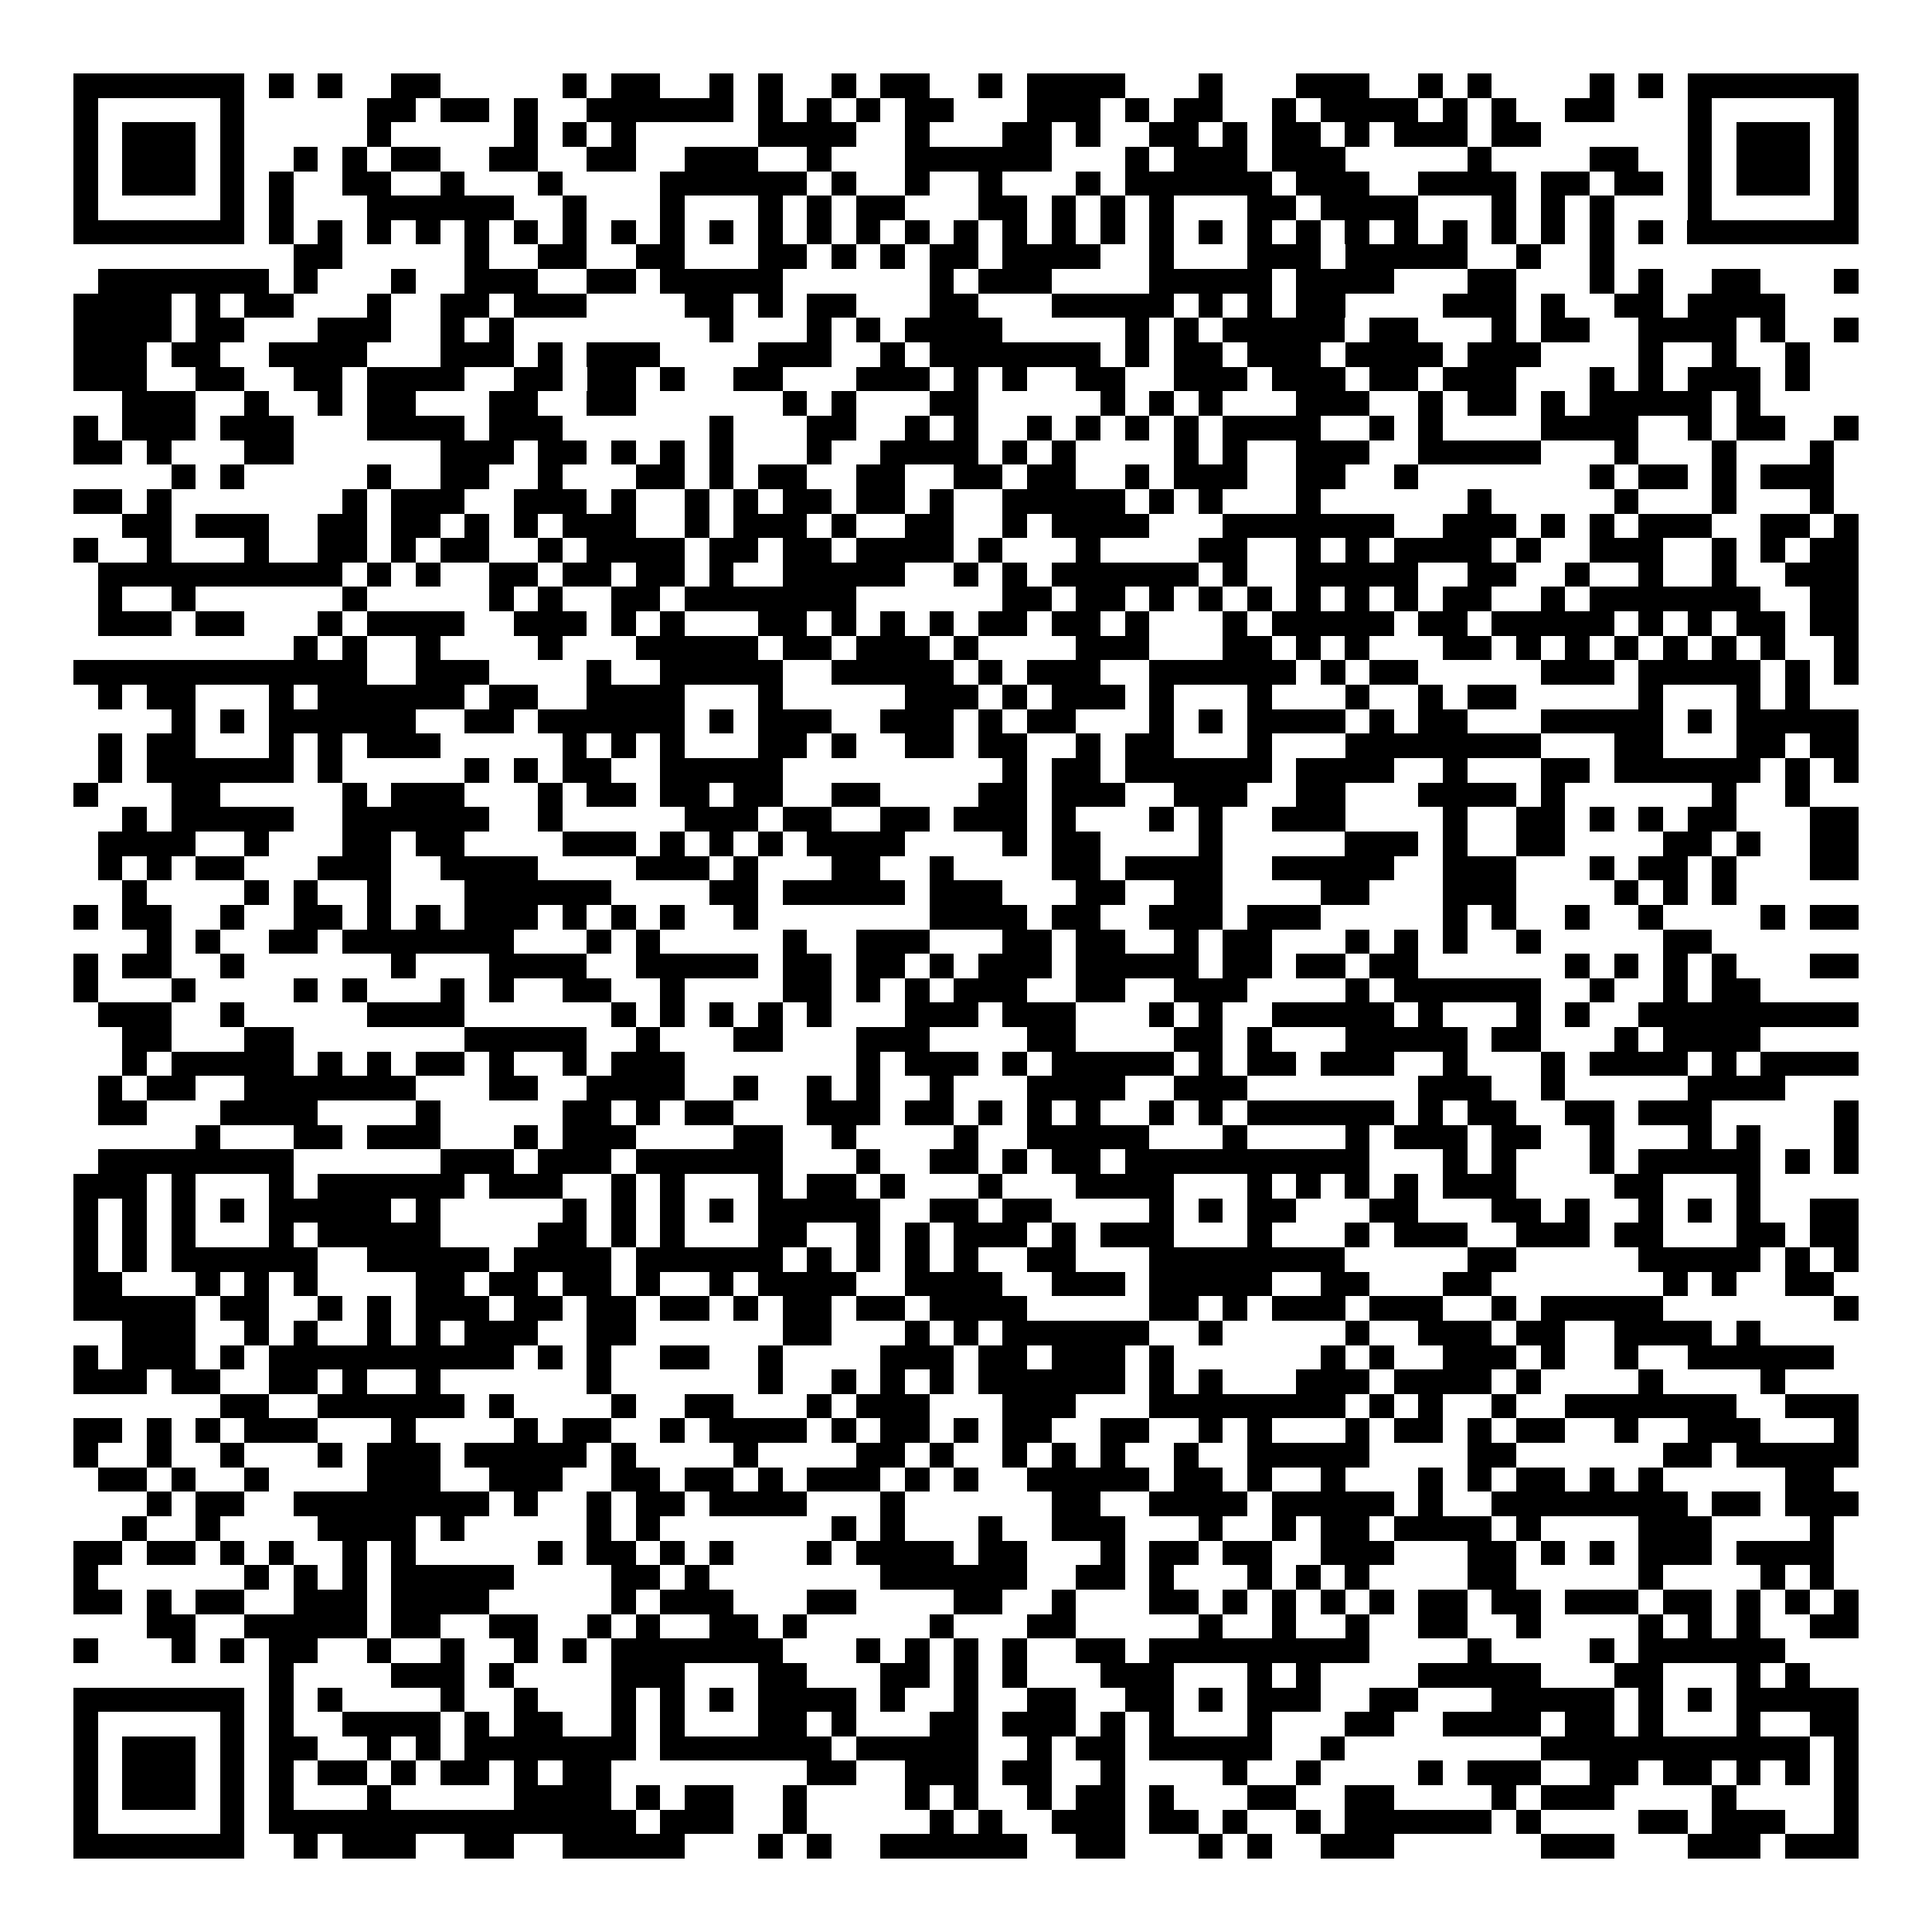 <svg xmlns="http://www.w3.org/2000/svg" width="176" height="176" viewBox="0 0 79 79" shape-rendering="crispEdges"><path fill="#ffffff" d="M0 0h79v79H0z"/><path stroke="#000000" d="M3 3.5h7m1 0h1m1 0h1m2 0h2m5 0h1m1 0h2m2 0h1m1 0h1m2 0h1m1 0h2m2 0h1m1 0h4m3 0h1m3 0h3m2 0h1m1 0h1m4 0h1m1 0h1m1 0h7M3 4.5h1m5 0h1m5 0h2m1 0h2m1 0h1m2 0h6m1 0h1m1 0h1m1 0h1m1 0h2m3 0h3m1 0h1m1 0h2m2 0h1m1 0h4m1 0h1m1 0h1m2 0h2m3 0h1m5 0h1M3 5.5h1m1 0h3m1 0h1m5 0h1m5 0h1m1 0h1m1 0h1m5 0h4m2 0h1m3 0h2m1 0h1m2 0h2m1 0h1m1 0h2m1 0h1m1 0h3m1 0h2m6 0h1m1 0h3m1 0h1M3 6.5h1m1 0h3m1 0h1m2 0h1m1 0h1m1 0h2m2 0h2m2 0h2m2 0h3m2 0h1m3 0h6m3 0h1m1 0h3m1 0h3m5 0h1m4 0h2m2 0h1m1 0h3m1 0h1M3 7.5h1m1 0h3m1 0h1m1 0h1m2 0h2m2 0h1m3 0h1m4 0h6m1 0h1m2 0h1m2 0h1m3 0h1m1 0h6m1 0h3m2 0h4m1 0h2m1 0h2m1 0h1m1 0h3m1 0h1M3 8.5h1m5 0h1m1 0h1m3 0h6m2 0h1m3 0h1m3 0h1m1 0h1m1 0h2m3 0h2m1 0h1m1 0h1m1 0h1m3 0h2m1 0h4m3 0h1m1 0h1m1 0h1m3 0h1m5 0h1M3 9.5h7m1 0h1m1 0h1m1 0h1m1 0h1m1 0h1m1 0h1m1 0h1m1 0h1m1 0h1m1 0h1m1 0h1m1 0h1m1 0h1m1 0h1m1 0h1m1 0h1m1 0h1m1 0h1m1 0h1m1 0h1m1 0h1m1 0h1m1 0h1m1 0h1m1 0h1m1 0h1m1 0h1m1 0h1m1 0h1m1 0h7M12 10.5h2m5 0h1m2 0h2m2 0h2m3 0h2m1 0h1m1 0h1m1 0h2m1 0h4m2 0h1m3 0h3m1 0h5m2 0h1m2 0h1M4 11.5h7m1 0h1m3 0h1m2 0h3m2 0h2m1 0h5m6 0h1m1 0h3m4 0h5m1 0h4m3 0h2m3 0h1m1 0h1m2 0h2m3 0h1M3 12.5h4m1 0h1m1 0h2m3 0h1m2 0h2m1 0h3m4 0h2m1 0h1m1 0h2m3 0h2m3 0h5m1 0h1m1 0h1m1 0h2m4 0h3m1 0h1m2 0h2m1 0h4M3 13.5h4m1 0h2m3 0h3m2 0h1m1 0h1m8 0h1m3 0h1m1 0h1m1 0h4m5 0h1m1 0h1m1 0h5m1 0h2m3 0h1m1 0h2m2 0h4m1 0h1m2 0h1M3 14.5h3m1 0h2m2 0h4m3 0h3m1 0h1m1 0h3m4 0h3m2 0h1m1 0h7m1 0h1m1 0h2m1 0h3m1 0h4m1 0h3m4 0h1m2 0h1m2 0h1M3 15.5h3m2 0h2m2 0h2m1 0h4m2 0h2m1 0h2m1 0h1m2 0h2m3 0h3m1 0h1m1 0h1m2 0h2m2 0h3m1 0h3m1 0h2m1 0h3m3 0h1m1 0h1m1 0h3m1 0h1M5 16.5h3m2 0h1m2 0h1m1 0h2m3 0h2m2 0h2m6 0h1m1 0h1m3 0h2m5 0h1m1 0h1m1 0h1m3 0h3m2 0h1m1 0h2m1 0h1m1 0h5m1 0h1M3 17.5h1m1 0h3m1 0h3m3 0h4m1 0h3m6 0h1m3 0h2m2 0h1m1 0h1m2 0h1m1 0h1m1 0h1m1 0h1m1 0h4m2 0h1m1 0h1m4 0h4m2 0h1m1 0h2m2 0h1M3 18.5h2m1 0h1m3 0h2m6 0h3m1 0h2m1 0h1m1 0h1m1 0h1m3 0h1m2 0h4m1 0h1m1 0h1m4 0h1m1 0h1m2 0h3m2 0h5m3 0h1m3 0h1m3 0h1M7 19.5h1m1 0h1m5 0h1m2 0h2m2 0h1m3 0h2m1 0h1m1 0h2m2 0h2m2 0h2m1 0h2m2 0h1m1 0h3m2 0h2m2 0h1m7 0h1m1 0h2m1 0h1m1 0h3M3 20.5h2m1 0h1m7 0h1m1 0h3m2 0h3m1 0h1m2 0h1m1 0h1m1 0h2m1 0h2m1 0h1m2 0h5m1 0h1m1 0h1m3 0h1m6 0h1m5 0h1m3 0h1m3 0h1M5 21.5h2m1 0h3m2 0h2m1 0h2m1 0h1m1 0h1m1 0h3m2 0h1m1 0h3m1 0h1m2 0h2m2 0h1m1 0h4m3 0h7m2 0h3m1 0h1m1 0h1m1 0h3m2 0h2m1 0h1M3 22.5h1m2 0h1m3 0h1m2 0h2m1 0h1m1 0h2m2 0h1m1 0h4m1 0h2m1 0h2m1 0h4m1 0h1m3 0h1m4 0h2m2 0h1m1 0h1m1 0h4m1 0h1m2 0h3m2 0h1m1 0h1m1 0h2M4 23.5h10m1 0h1m1 0h1m2 0h2m1 0h2m1 0h2m1 0h1m2 0h5m2 0h1m1 0h1m1 0h6m1 0h1m2 0h5m2 0h2m2 0h1m2 0h1m2 0h1m2 0h3M4 24.5h1m2 0h1m6 0h1m5 0h1m1 0h1m2 0h2m1 0h7m6 0h2m1 0h2m1 0h1m1 0h1m1 0h1m1 0h1m1 0h1m1 0h1m1 0h2m2 0h1m1 0h7m2 0h2M4 25.5h3m1 0h2m3 0h1m1 0h4m2 0h3m1 0h1m1 0h1m3 0h2m1 0h1m1 0h1m1 0h1m1 0h2m1 0h2m1 0h1m3 0h1m1 0h5m1 0h2m1 0h5m1 0h1m1 0h1m1 0h2m1 0h2M12 26.5h1m1 0h1m2 0h1m4 0h1m3 0h5m1 0h2m1 0h3m1 0h1m4 0h3m3 0h2m1 0h1m1 0h1m3 0h2m1 0h1m1 0h1m1 0h1m1 0h1m1 0h1m1 0h1m2 0h1M3 27.5h12m2 0h3m4 0h1m2 0h5m2 0h5m1 0h1m1 0h3m2 0h6m1 0h1m1 0h2m5 0h3m1 0h5m1 0h1m1 0h1M4 28.5h1m1 0h2m3 0h1m1 0h6m1 0h2m2 0h4m3 0h1m5 0h3m1 0h1m1 0h3m1 0h1m3 0h1m3 0h1m2 0h1m1 0h2m5 0h1m3 0h1m1 0h1M7 29.5h1m1 0h1m1 0h6m2 0h2m1 0h6m1 0h1m1 0h3m2 0h3m1 0h1m1 0h2m3 0h1m1 0h1m1 0h4m1 0h1m1 0h2m3 0h5m1 0h1m1 0h5M4 30.5h1m1 0h2m3 0h1m1 0h1m1 0h3m5 0h1m1 0h1m1 0h1m3 0h2m1 0h1m2 0h2m1 0h2m2 0h1m1 0h2m3 0h1m3 0h8m3 0h2m3 0h2m1 0h2M4 31.5h1m1 0h6m1 0h1m5 0h1m1 0h1m1 0h2m2 0h5m9 0h1m1 0h2m1 0h6m1 0h4m2 0h1m3 0h2m1 0h6m1 0h1m1 0h1M3 32.5h1m3 0h2m5 0h1m1 0h3m3 0h1m1 0h2m1 0h2m1 0h2m2 0h2m4 0h2m1 0h3m2 0h3m2 0h2m3 0h4m1 0h1m6 0h1m2 0h1M5 33.5h1m1 0h5m2 0h6m2 0h1m5 0h3m1 0h2m2 0h2m1 0h3m1 0h1m3 0h1m1 0h1m2 0h3m4 0h1m2 0h2m1 0h1m1 0h1m1 0h2m3 0h2M4 34.5h4m2 0h1m3 0h2m1 0h2m4 0h3m1 0h1m1 0h1m1 0h1m1 0h4m4 0h1m1 0h2m4 0h1m5 0h3m1 0h1m2 0h2m4 0h2m1 0h1m2 0h2M4 35.5h1m1 0h1m1 0h2m3 0h3m2 0h4m4 0h3m1 0h1m3 0h2m2 0h1m4 0h2m1 0h4m2 0h5m2 0h3m3 0h1m1 0h2m1 0h1m3 0h2M5 36.5h1m4 0h1m1 0h1m2 0h1m3 0h6m4 0h2m1 0h5m1 0h3m3 0h2m2 0h2m4 0h2m3 0h3m4 0h1m1 0h1m1 0h1M3 37.5h1m1 0h2m2 0h1m2 0h2m1 0h1m1 0h1m1 0h3m1 0h1m1 0h1m1 0h1m2 0h1m7 0h4m1 0h2m2 0h3m1 0h3m5 0h1m1 0h1m2 0h1m2 0h1m4 0h1m1 0h2M6 38.5h1m1 0h1m2 0h2m1 0h7m3 0h1m1 0h1m5 0h1m2 0h3m3 0h2m1 0h2m2 0h1m1 0h2m3 0h1m1 0h1m1 0h1m2 0h1m5 0h2M3 39.5h1m1 0h2m2 0h1m6 0h1m3 0h4m2 0h5m1 0h2m1 0h2m1 0h1m1 0h3m1 0h5m1 0h2m1 0h2m1 0h2m6 0h1m1 0h1m1 0h1m1 0h1m3 0h2M3 40.5h1m3 0h1m4 0h1m1 0h1m3 0h1m1 0h1m2 0h2m2 0h1m4 0h2m1 0h1m1 0h1m1 0h3m2 0h2m2 0h3m4 0h1m1 0h6m2 0h1m2 0h1m1 0h2M4 41.5h3m2 0h1m5 0h4m6 0h1m1 0h1m1 0h1m1 0h1m1 0h1m3 0h3m1 0h3m3 0h1m1 0h1m2 0h5m1 0h1m3 0h1m1 0h1m2 0h9M5 42.5h2m3 0h2m7 0h5m2 0h1m3 0h2m3 0h3m4 0h2m4 0h2m1 0h1m3 0h5m1 0h2m3 0h1m1 0h4M5 43.5h1m1 0h5m1 0h1m1 0h1m1 0h2m1 0h1m2 0h1m1 0h3m7 0h1m1 0h3m1 0h1m1 0h5m1 0h1m1 0h2m1 0h3m2 0h1m3 0h1m1 0h4m1 0h1m1 0h4M4 44.5h1m1 0h2m2 0h7m3 0h2m2 0h4m2 0h1m2 0h1m1 0h1m2 0h1m3 0h4m2 0h3m7 0h3m2 0h1m5 0h4M4 45.5h2m3 0h4m4 0h1m5 0h2m1 0h1m1 0h2m3 0h3m1 0h2m1 0h1m1 0h1m1 0h1m2 0h1m1 0h1m1 0h6m1 0h1m1 0h2m2 0h2m1 0h3m5 0h1M8 46.5h1m3 0h2m1 0h3m3 0h1m1 0h3m4 0h2m2 0h1m4 0h1m2 0h5m3 0h1m4 0h1m1 0h3m1 0h2m2 0h1m3 0h1m1 0h1m3 0h1M4 47.5h8m6 0h3m1 0h3m1 0h6m3 0h1m2 0h2m1 0h1m1 0h2m1 0h10m3 0h1m1 0h1m3 0h1m1 0h5m1 0h1m1 0h1M3 48.5h3m1 0h1m3 0h1m1 0h6m1 0h3m2 0h1m1 0h1m3 0h1m1 0h2m1 0h1m3 0h1m3 0h4m3 0h1m1 0h1m1 0h1m1 0h1m1 0h3m4 0h2m3 0h1M3 49.5h1m1 0h1m1 0h1m1 0h1m1 0h5m1 0h1m5 0h1m1 0h1m1 0h1m1 0h1m1 0h5m2 0h2m1 0h2m4 0h1m1 0h1m1 0h2m3 0h2m3 0h2m1 0h1m2 0h1m1 0h1m1 0h1m2 0h2M3 50.5h1m1 0h1m1 0h1m3 0h1m1 0h5m4 0h2m1 0h1m1 0h1m3 0h2m2 0h1m1 0h1m1 0h3m1 0h1m1 0h3m3 0h1m3 0h1m1 0h3m2 0h3m1 0h2m3 0h2m1 0h2M3 51.5h1m1 0h1m1 0h6m2 0h5m1 0h4m1 0h6m1 0h1m1 0h1m1 0h1m1 0h1m2 0h2m3 0h8m5 0h2m5 0h5m1 0h1m1 0h1M3 52.5h2m3 0h1m1 0h1m1 0h1m4 0h2m1 0h2m1 0h2m1 0h1m2 0h1m1 0h4m2 0h4m2 0h3m1 0h5m2 0h2m3 0h2m7 0h1m1 0h1m2 0h2M3 53.5h5m1 0h2m2 0h1m1 0h1m1 0h3m1 0h2m1 0h2m1 0h2m1 0h1m1 0h2m1 0h2m1 0h4m5 0h2m1 0h1m1 0h3m1 0h3m2 0h1m1 0h5m7 0h1M5 54.5h3m2 0h1m1 0h1m2 0h1m1 0h1m1 0h3m2 0h2m6 0h2m3 0h1m1 0h1m1 0h6m2 0h1m5 0h1m2 0h3m1 0h2m2 0h4m1 0h1M3 55.5h1m1 0h3m1 0h1m1 0h10m1 0h1m1 0h1m2 0h2m2 0h1m4 0h3m1 0h2m1 0h3m1 0h1m6 0h1m1 0h1m2 0h3m1 0h1m2 0h1m2 0h6M3 56.5h3m1 0h2m2 0h2m1 0h1m2 0h1m6 0h1m6 0h1m2 0h1m1 0h1m1 0h1m1 0h6m1 0h1m1 0h1m3 0h3m1 0h4m1 0h1m4 0h1m4 0h1M9 57.5h2m2 0h6m1 0h1m4 0h1m2 0h2m3 0h1m1 0h3m3 0h3m3 0h8m1 0h1m1 0h1m2 0h1m2 0h7m2 0h3M3 58.5h2m1 0h1m1 0h1m1 0h3m3 0h1m4 0h1m1 0h2m2 0h1m1 0h4m1 0h1m1 0h2m1 0h1m1 0h2m2 0h2m2 0h1m1 0h1m3 0h1m1 0h2m1 0h1m1 0h2m2 0h1m2 0h3m3 0h1M3 59.5h1m2 0h1m2 0h1m3 0h1m1 0h3m1 0h5m1 0h1m4 0h1m4 0h2m1 0h1m2 0h1m1 0h1m1 0h1m2 0h1m2 0h5m4 0h2m6 0h2m1 0h5M4 60.5h2m1 0h1m2 0h1m4 0h3m2 0h3m2 0h2m1 0h2m1 0h1m1 0h3m1 0h1m1 0h1m2 0h5m1 0h2m1 0h1m2 0h1m3 0h1m1 0h1m1 0h2m1 0h1m1 0h1m5 0h2M6 61.5h1m1 0h2m2 0h8m1 0h1m2 0h1m1 0h2m1 0h4m3 0h1m6 0h2m2 0h4m1 0h5m1 0h1m2 0h8m1 0h2m1 0h3M5 62.5h1m2 0h1m4 0h4m1 0h1m5 0h1m1 0h1m7 0h1m1 0h1m3 0h1m2 0h3m3 0h1m2 0h1m1 0h2m1 0h4m1 0h1m4 0h3m4 0h1M3 63.5h2m1 0h2m1 0h1m1 0h1m2 0h1m1 0h1m5 0h1m1 0h2m1 0h1m1 0h1m3 0h1m1 0h4m1 0h2m3 0h1m1 0h2m1 0h2m2 0h3m3 0h2m1 0h1m1 0h1m1 0h3m1 0h4M3 64.5h1m6 0h1m1 0h1m1 0h1m1 0h5m4 0h2m1 0h1m7 0h6m2 0h2m1 0h1m3 0h1m1 0h1m1 0h1m4 0h2m5 0h1m4 0h1m1 0h1M3 65.5h2m1 0h1m1 0h2m2 0h3m1 0h4m5 0h1m1 0h3m3 0h2m4 0h2m2 0h1m3 0h2m1 0h1m1 0h1m1 0h1m1 0h1m1 0h2m1 0h2m1 0h3m1 0h2m1 0h1m1 0h1m1 0h1M6 66.5h2m2 0h5m1 0h2m2 0h2m2 0h1m1 0h1m2 0h2m1 0h1m5 0h1m3 0h2m5 0h1m2 0h1m2 0h1m2 0h2m2 0h1m4 0h1m1 0h1m1 0h1m2 0h2M3 67.5h1m3 0h1m1 0h1m1 0h2m2 0h1m2 0h1m2 0h1m1 0h1m1 0h7m3 0h1m1 0h1m1 0h1m1 0h1m2 0h2m1 0h9m4 0h1m4 0h1m1 0h6M11 68.5h1m4 0h3m1 0h1m4 0h3m3 0h2m3 0h2m1 0h1m1 0h1m3 0h3m3 0h1m1 0h1m4 0h5m3 0h2m3 0h1m1 0h1M3 69.5h7m1 0h1m1 0h1m4 0h1m2 0h1m3 0h1m1 0h1m1 0h1m1 0h4m1 0h1m2 0h1m2 0h2m2 0h2m1 0h1m1 0h3m2 0h2m3 0h5m1 0h1m1 0h1m1 0h5M3 70.5h1m5 0h1m1 0h1m2 0h4m1 0h1m1 0h2m2 0h1m1 0h1m3 0h2m1 0h1m3 0h2m1 0h3m1 0h1m1 0h1m3 0h1m3 0h2m2 0h4m1 0h2m1 0h1m3 0h1m2 0h2M3 71.5h1m1 0h3m1 0h1m1 0h2m2 0h1m1 0h1m1 0h7m1 0h7m1 0h5m2 0h1m1 0h2m1 0h5m2 0h1m8 0h11m1 0h1M3 72.5h1m1 0h3m1 0h1m1 0h1m1 0h2m1 0h1m1 0h2m1 0h1m1 0h2m8 0h2m2 0h3m1 0h2m2 0h1m4 0h1m2 0h1m4 0h1m1 0h3m2 0h2m1 0h2m1 0h1m1 0h1m1 0h1M3 73.5h1m1 0h3m1 0h1m1 0h1m3 0h1m5 0h4m1 0h1m1 0h2m2 0h1m4 0h1m1 0h1m2 0h1m1 0h2m1 0h1m3 0h2m2 0h2m4 0h1m1 0h3m4 0h1m4 0h1M3 74.5h1m5 0h1m1 0h15m1 0h3m2 0h1m5 0h1m1 0h1m2 0h3m1 0h2m1 0h1m2 0h1m1 0h6m1 0h1m4 0h2m1 0h3m2 0h1M3 75.5h7m2 0h1m1 0h3m2 0h2m2 0h5m3 0h1m1 0h1m2 0h6m2 0h2m3 0h1m1 0h1m2 0h3m6 0h3m3 0h3m1 0h3"/></svg>
